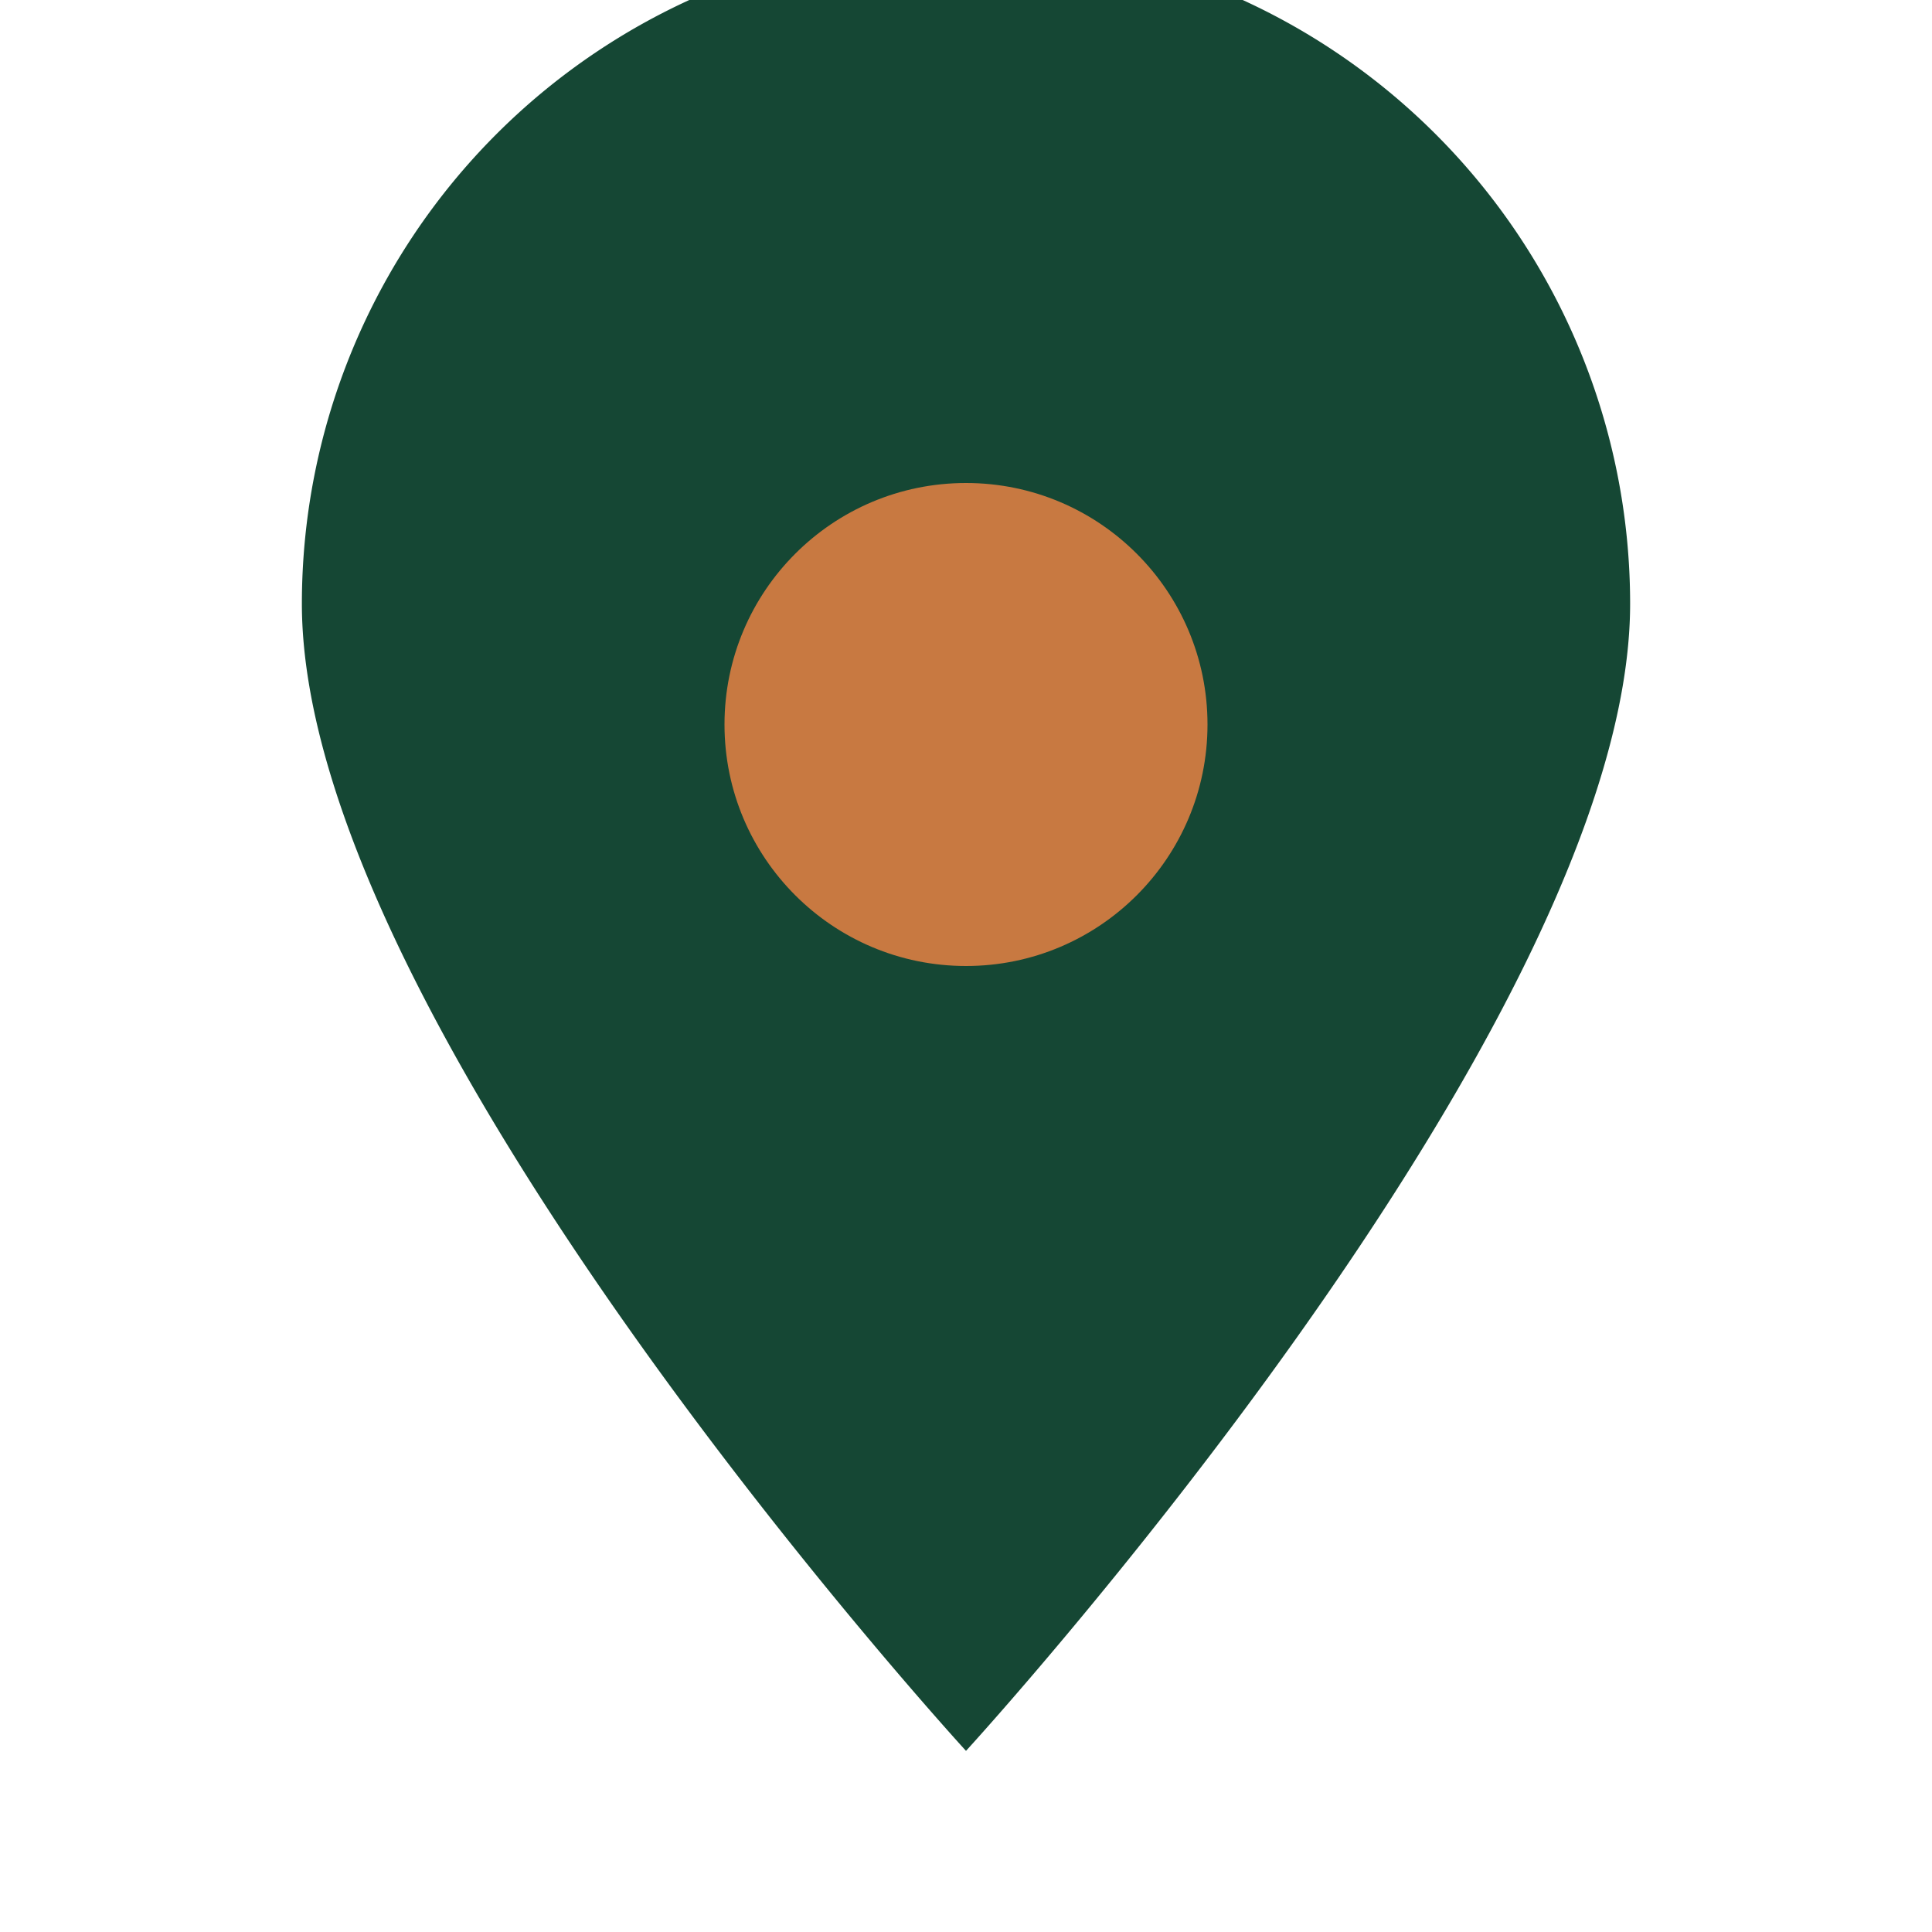 <?xml version="1.0" encoding="UTF-8"?>
<svg xmlns="http://www.w3.org/2000/svg" width="32" height="32" viewBox="0 0 32 32"><path d="M16 29s11-12 11-19a11 11 0 0 0-22 0c0 7 11 19 11 19z" fill="#154734"/><circle cx="16" cy="12" r="4" fill="#C87941"/></svg>